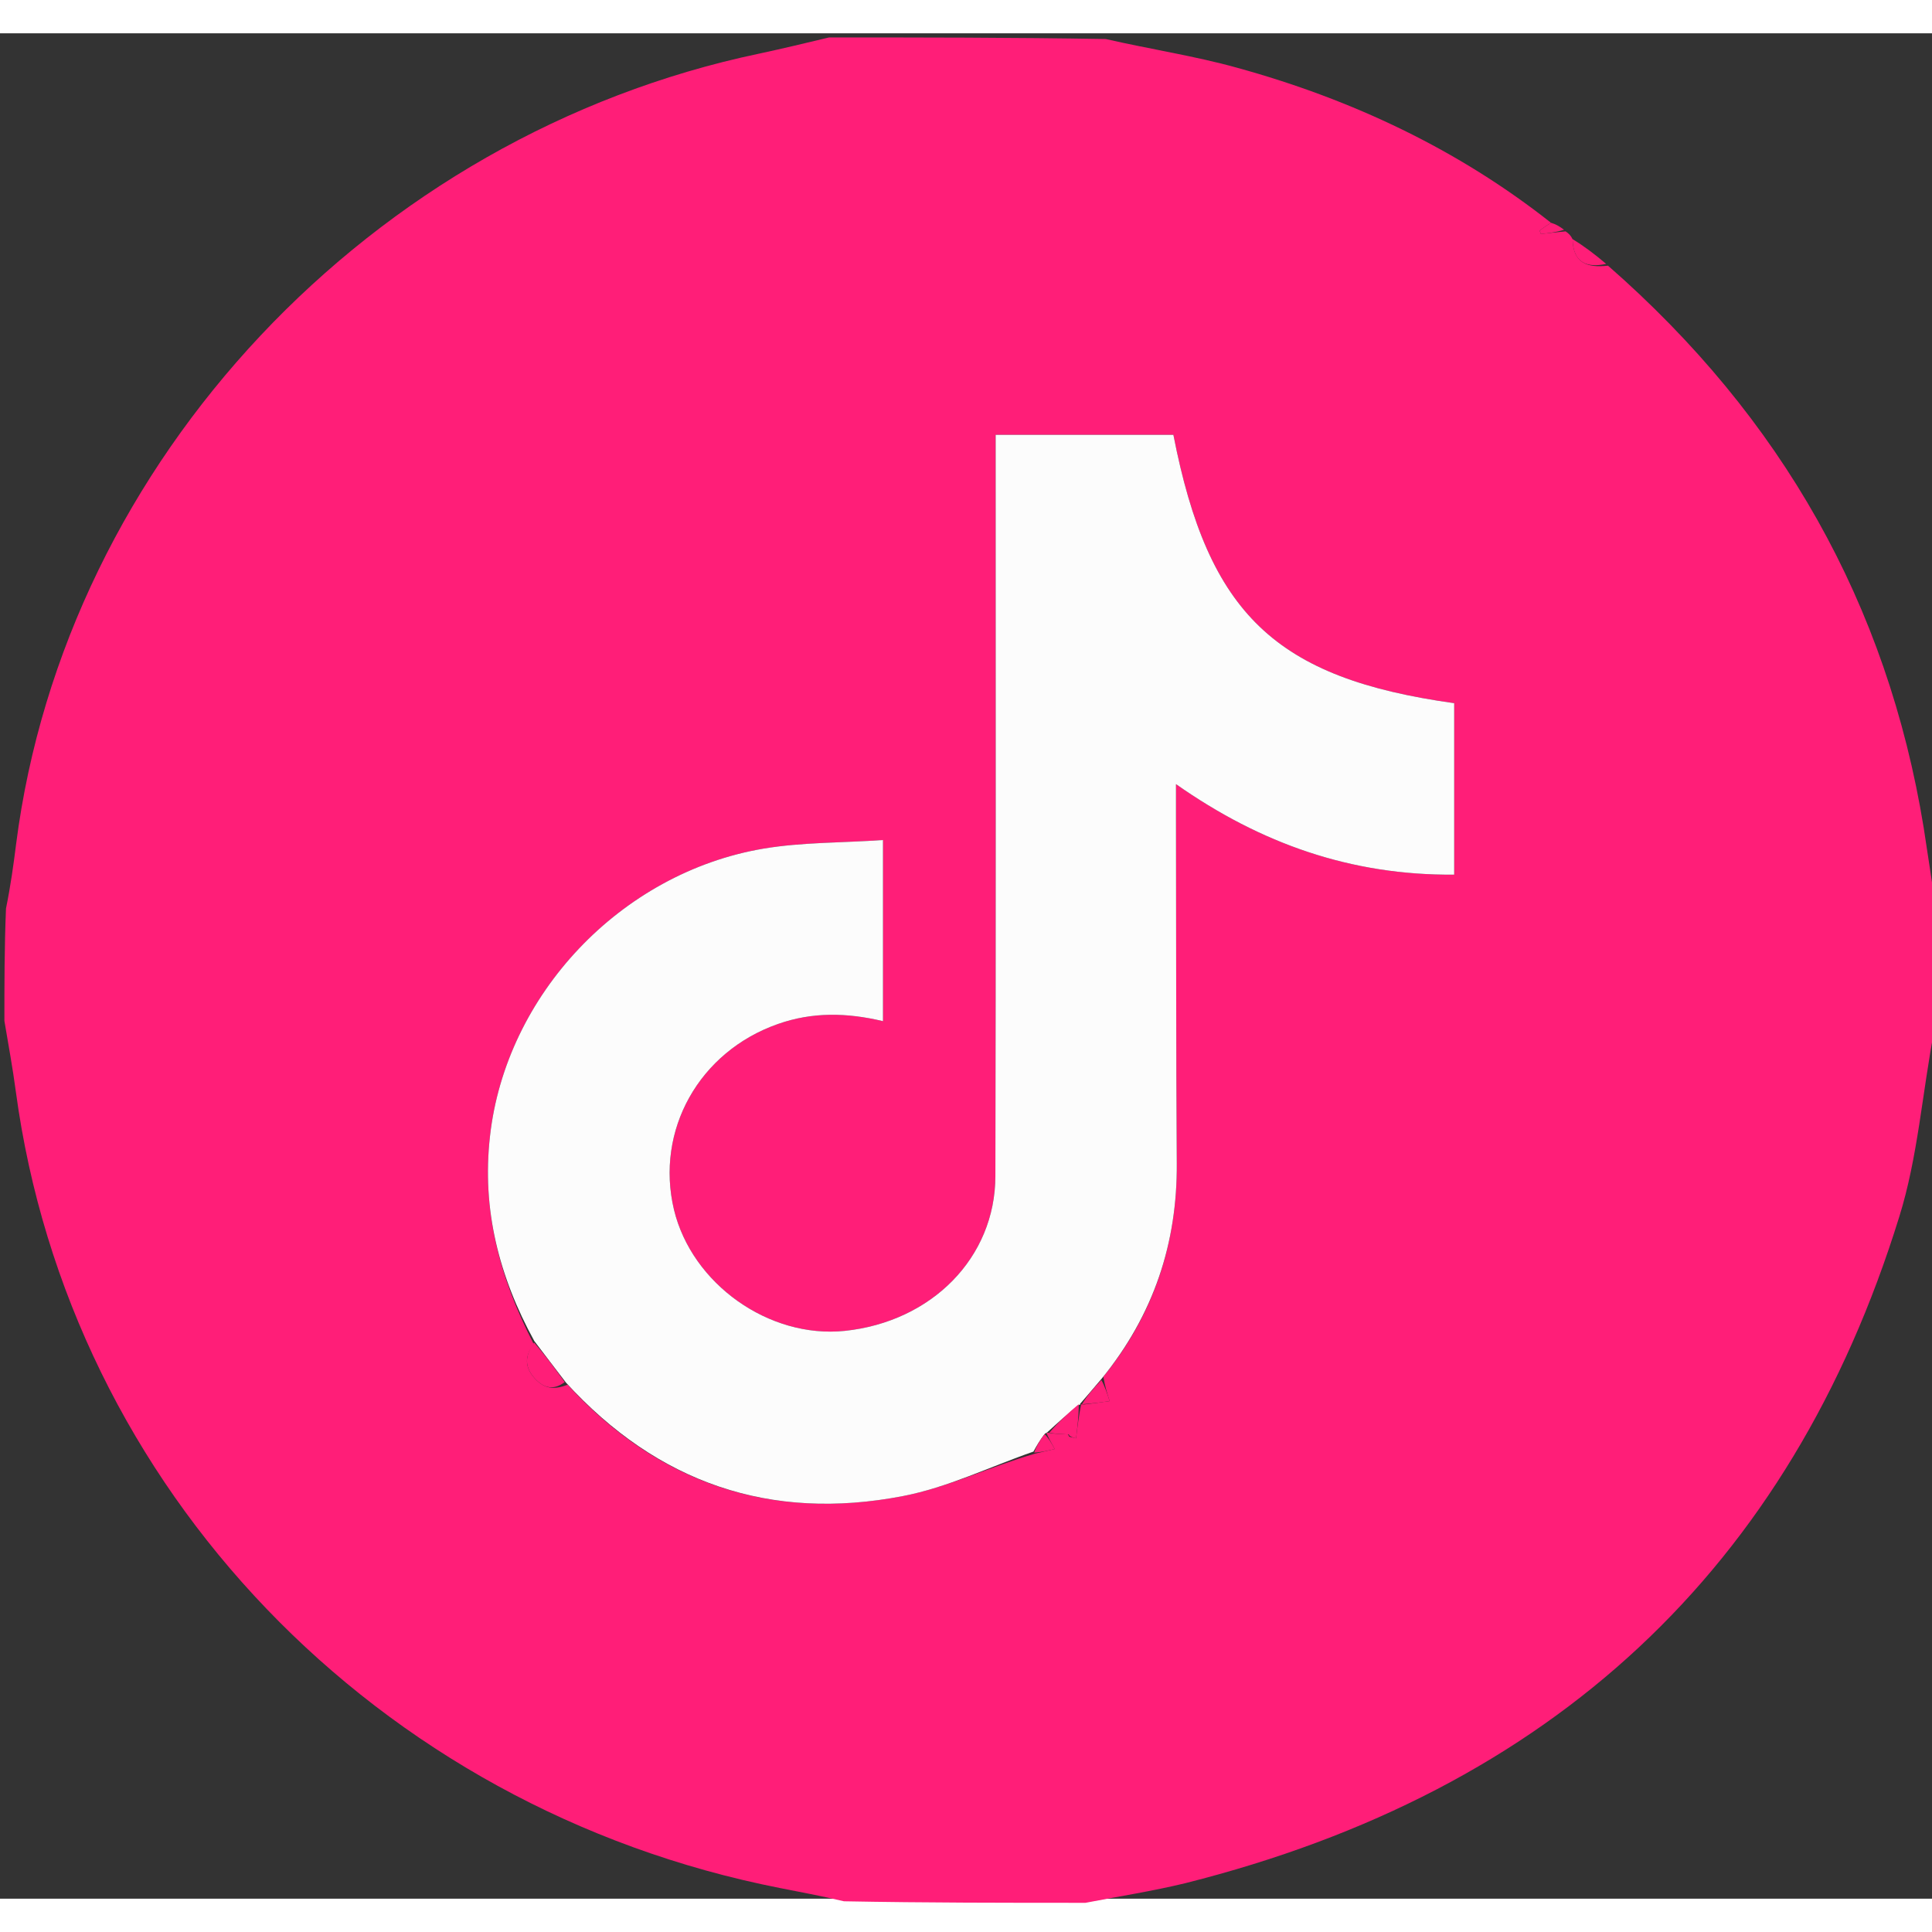<?xml version="1.0" encoding="UTF-8"?>
<svg xmlns="http://www.w3.org/2000/svg" xmlns:xlink="http://www.w3.org/1999/xlink" width="29px" height="29px" viewBox="0 0 29 28" version="1.1">
<rect x="0" y="0" width="29" height="28" fill="#333333" stroke="none"/>
<g id="surface1">
<path style=" stroke:none;fill-rule:nonzero;fill:rgb(100%,11.765%,47.059%);fill-opacity:1;" d="M 12.445 0.062 C 13.816 0.062 15.188 0.062 16.598 0.086 C 17.281 0.242 17.934 0.34 18.566 0.516 C 20.297 0.992 21.891 1.746 23.281 2.844 C 23.211 2.887 23.16 2.926 23.109 2.961 C 23.117 2.98 23.125 2.996 23.129 3.012 C 23.246 3 23.367 2.984 23.5 2.973 C 23.547 3.004 23.578 3.035 23.605 3.09 C 23.613 3.449 23.824 3.523 24.137 3.488 C 26.746 5.77 28.328 8.57 28.875 11.922 C 28.941 12.34 29 12.758 29.066 13.176 C 29.066 13.285 29.066 13.395 29.039 13.543 C 29.031 13.891 29.047 14.199 29.066 14.508 C 29.066 14.637 29.066 14.766 29.039 14.934 C 28.852 15.906 28.789 16.867 28.508 17.766 C 26.875 23.043 23.293 26.383 17.797 27.766 C 17.301 27.887 16.793 27.965 16.293 28.062 C 15.098 28.062 13.898 28.062 12.668 28.039 C 12.324 27.957 12.016 27.902 11.707 27.84 C 5.648 26.648 1.043 21.844 0.238 15.887 C 0.191 15.531 0.125 15.176 0.066 14.824 C 0.066 14.273 0.066 13.723 0.09 13.137 C 0.16 12.793 0.203 12.48 0.242 12.168 C 0.98 6.41 5.574 1.527 11.395 0.305 C 11.746 0.23 12.098 0.145 12.445 0.062 M 16.27 20.582 C 16.398 20.566 16.527 20.551 16.656 20.531 C 16.621 20.422 16.586 20.312 16.562 20.164 C 17.324 19.227 17.672 18.152 17.664 16.961 C 17.652 15.219 17.656 13.477 17.652 11.734 C 17.652 11.594 17.652 11.453 17.652 11.27 C 18.93 12.168 20.285 12.641 21.828 12.629 C 21.828 12.176 21.828 11.754 21.828 11.332 C 21.828 10.906 21.828 10.477 21.828 10.055 C 19.141 9.68 18.137 8.715 17.613 6.027 C 16.734 6.027 15.852 6.027 14.945 6.027 C 14.945 6.152 14.945 6.254 14.945 6.359 C 14.945 9.957 14.949 13.555 14.941 17.156 C 14.938 18.379 13.984 19.34 12.68 19.477 C 11.543 19.594 10.387 18.773 10.117 17.66 C 9.832 16.465 10.496 15.285 11.676 14.871 C 12.195 14.688 12.711 14.699 13.254 14.828 C 13.254 13.938 13.254 13.066 13.254 12.109 C 12.637 12.152 12.039 12.141 11.461 12.238 C 9.309 12.602 7.59 14.441 7.355 16.555 C 7.23 17.656 7.492 18.668 8.012 19.676 C 7.875 19.855 7.871 20.02 8.031 20.195 C 8.172 20.344 8.312 20.367 8.52 20.285 C 9.875 21.762 11.562 22.34 13.551 21.957 C 14.223 21.828 14.859 21.516 15.535 21.32 C 15.629 21.297 15.719 21.277 15.832 21.25 C 15.781 21.16 15.742 21.09 15.707 21.008 C 15.707 21.008 15.719 21 15.781 21.016 C 15.863 21.023 15.945 21.027 16.031 21.031 C 16.031 21.031 16.031 21.031 16.051 21.066 C 16.086 21.074 16.117 21.082 16.152 21.09 C 16.172 20.918 16.195 20.746 16.227 20.586 C 16.227 20.586 16.211 20.574 16.27 20.582 M 16.062 21.258 C 16.062 21.258 16.059 21.254 16.062 21.258 Z M 16.062 21.258 "/>
<path style=" stroke:none;fill-rule:nonzero;fill:rgb(98.824%,98.824%,98.824%);fill-opacity:1;" d="M 8.02 19.629 C 7.492 18.668 7.23 17.656 7.355 16.555 C 7.59 14.441 9.309 12.602 11.461 12.238 C 12.039 12.141 12.637 12.152 13.254 12.109 C 13.254 13.066 13.254 13.938 13.254 14.828 C 12.711 14.699 12.195 14.688 11.676 14.871 C 10.496 15.285 9.832 16.465 10.117 17.66 C 10.387 18.773 11.543 19.594 12.68 19.477 C 13.984 19.34 14.938 18.379 14.941 17.156 C 14.949 13.555 14.945 9.957 14.945 6.359 C 14.945 6.254 14.945 6.152 14.945 6.027 C 15.852 6.027 16.734 6.027 17.613 6.027 C 18.137 8.715 19.141 9.68 21.828 10.055 C 21.828 10.477 21.828 10.906 21.828 11.332 C 21.828 11.754 21.828 12.176 21.828 12.629 C 20.285 12.641 18.93 12.168 17.652 11.27 C 17.652 11.453 17.652 11.594 17.652 11.734 C 17.656 13.477 17.652 15.219 17.664 16.961 C 17.672 18.152 17.324 19.227 16.539 20.191 C 16.414 20.34 16.312 20.457 16.211 20.574 C 16.211 20.574 16.227 20.586 16.199 20.586 C 16.02 20.723 15.871 20.863 15.719 21 C 15.719 21 15.707 21.008 15.684 21.02 C 15.609 21.117 15.559 21.203 15.512 21.289 C 14.859 21.516 14.223 21.828 13.551 21.957 C 11.562 22.34 9.875 21.762 8.496 20.254 C 8.32 20.027 8.172 19.828 8.02 19.629 Z M 8.02 19.629 "/>
<path style=" stroke:none;fill-rule:nonzero;fill:rgb(100%,11.765%,47.059%);fill-opacity:1;" d="M 8.016 19.652 C 8.172 19.828 8.32 20.027 8.477 20.246 C 8.312 20.367 8.172 20.344 8.031 20.195 C 7.871 20.02 7.875 19.855 8.016 19.652 Z M 8.016 19.652 "/>
<path style=" stroke:none;fill-rule:nonzero;fill:rgb(100%,11.765%,47.059%);fill-opacity:1;" d="M 15.75 21.008 C 15.871 20.863 16.02 20.723 16.191 20.578 C 16.195 20.746 16.172 20.918 16.152 21.09 C 16.117 21.082 16.086 21.074 16.051 21.047 C 16.043 21.027 16.039 21.027 16.031 21.031 C 15.945 21.027 15.863 21.023 15.75 21.008 Z M 15.75 21.008 "/>
<path style=" stroke:none;fill-rule:nonzero;fill:rgb(100%,11.765%,47.059%);fill-opacity:1;" d="M 16.242 20.578 C 16.312 20.457 16.414 20.34 16.531 20.215 C 16.586 20.312 16.621 20.422 16.656 20.531 C 16.527 20.551 16.398 20.566 16.242 20.578 Z M 16.242 20.578 "/>
<path style=" stroke:none;fill-rule:nonzero;fill:rgb(100%,11.765%,47.059%);fill-opacity:1;" d="M 23.605 3.09 C 23.773 3.191 23.938 3.316 24.109 3.461 C 23.824 3.523 23.613 3.449 23.605 3.09 Z M 23.605 3.09 "/>
<path style=" stroke:none;fill-rule:nonzero;fill:rgb(100%,11.765%,47.059%);fill-opacity:1;" d="M 15.523 21.305 C 15.559 21.203 15.609 21.117 15.68 21.027 C 15.742 21.09 15.781 21.16 15.832 21.25 C 15.719 21.277 15.629 21.297 15.523 21.305 Z M 15.523 21.305 "/>
<path style=" stroke:none;fill-rule:nonzero;fill:rgb(100%,11.765%,47.059%);fill-opacity:1;" d="M 23.281 2.844 C 23.359 2.867 23.414 2.902 23.477 2.949 C 23.367 2.984 23.246 3 23.129 3.012 C 23.125 2.996 23.117 2.98 23.109 2.961 C 23.16 2.926 23.211 2.887 23.281 2.844 Z M 23.281 2.844 "/>
<path style=" stroke:none;fill-rule:nonzero;fill:rgb(100%,11.765%,47.059%);fill-opacity:1;" d="M 16.031 21.031 C 16.039 21.027 16.043 21.027 16.043 21.027 C 16.031 21.031 16.031 21.031 16.031 21.031 Z M 16.031 21.031 "/>
</g>
</svg>
